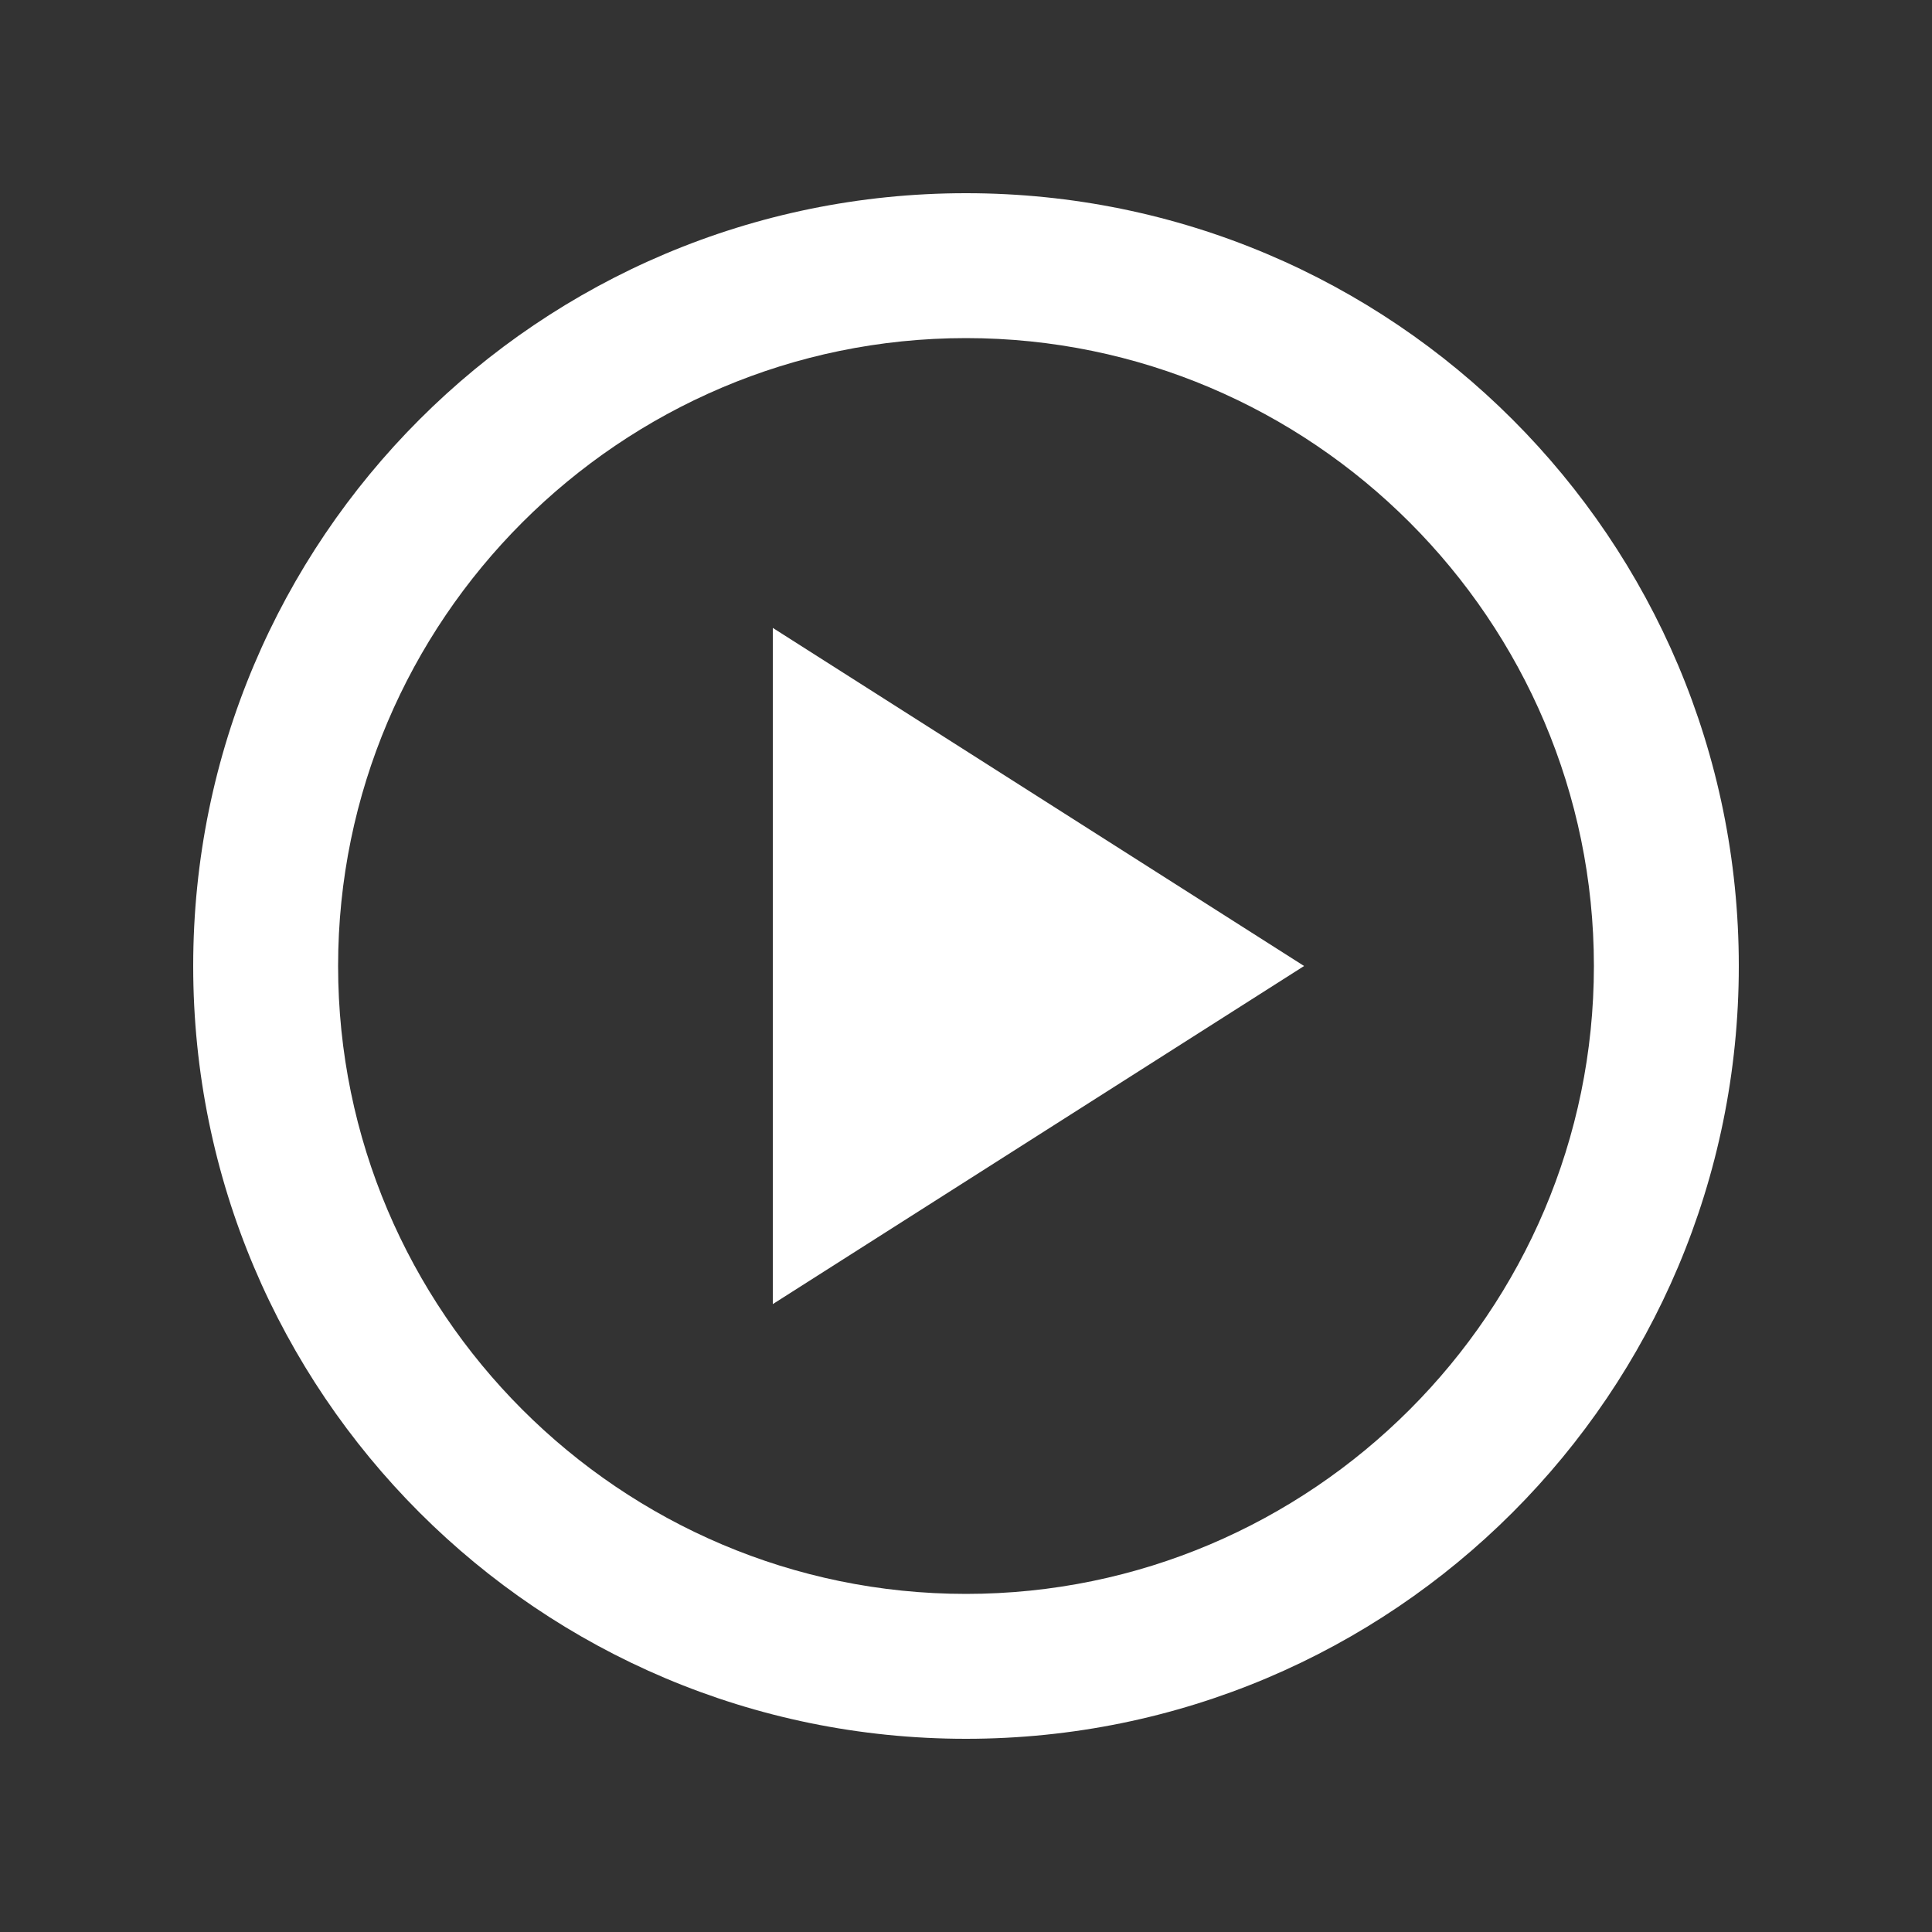 <svg xmlns="http://www.w3.org/2000/svg" enable-background="new 0 0 20 20" height="48px" viewBox="0 0 20 20" width="48px" fill="#FFFFFF"><rect x="0" y="0" width="20" height="20" fill="#333333" stroke="none"/><g><rect fill="none" height="20" width="20"/></g><g><g><path d="M10,2c-4.42,0-8,3.58-8,8s3.58,8,8,8s8-3.58,8-8S14.42,2,10,2z M10,16.5c-3.58,0-6.5-2.92-6.5-6.5S6.42,3.5,10,3.5 s6.5,2.92,6.5,6.5S13.58,16.5,10,16.5z"/><polygon points="8,13.5 13.5,10 8,6.5"/></g></g></svg>